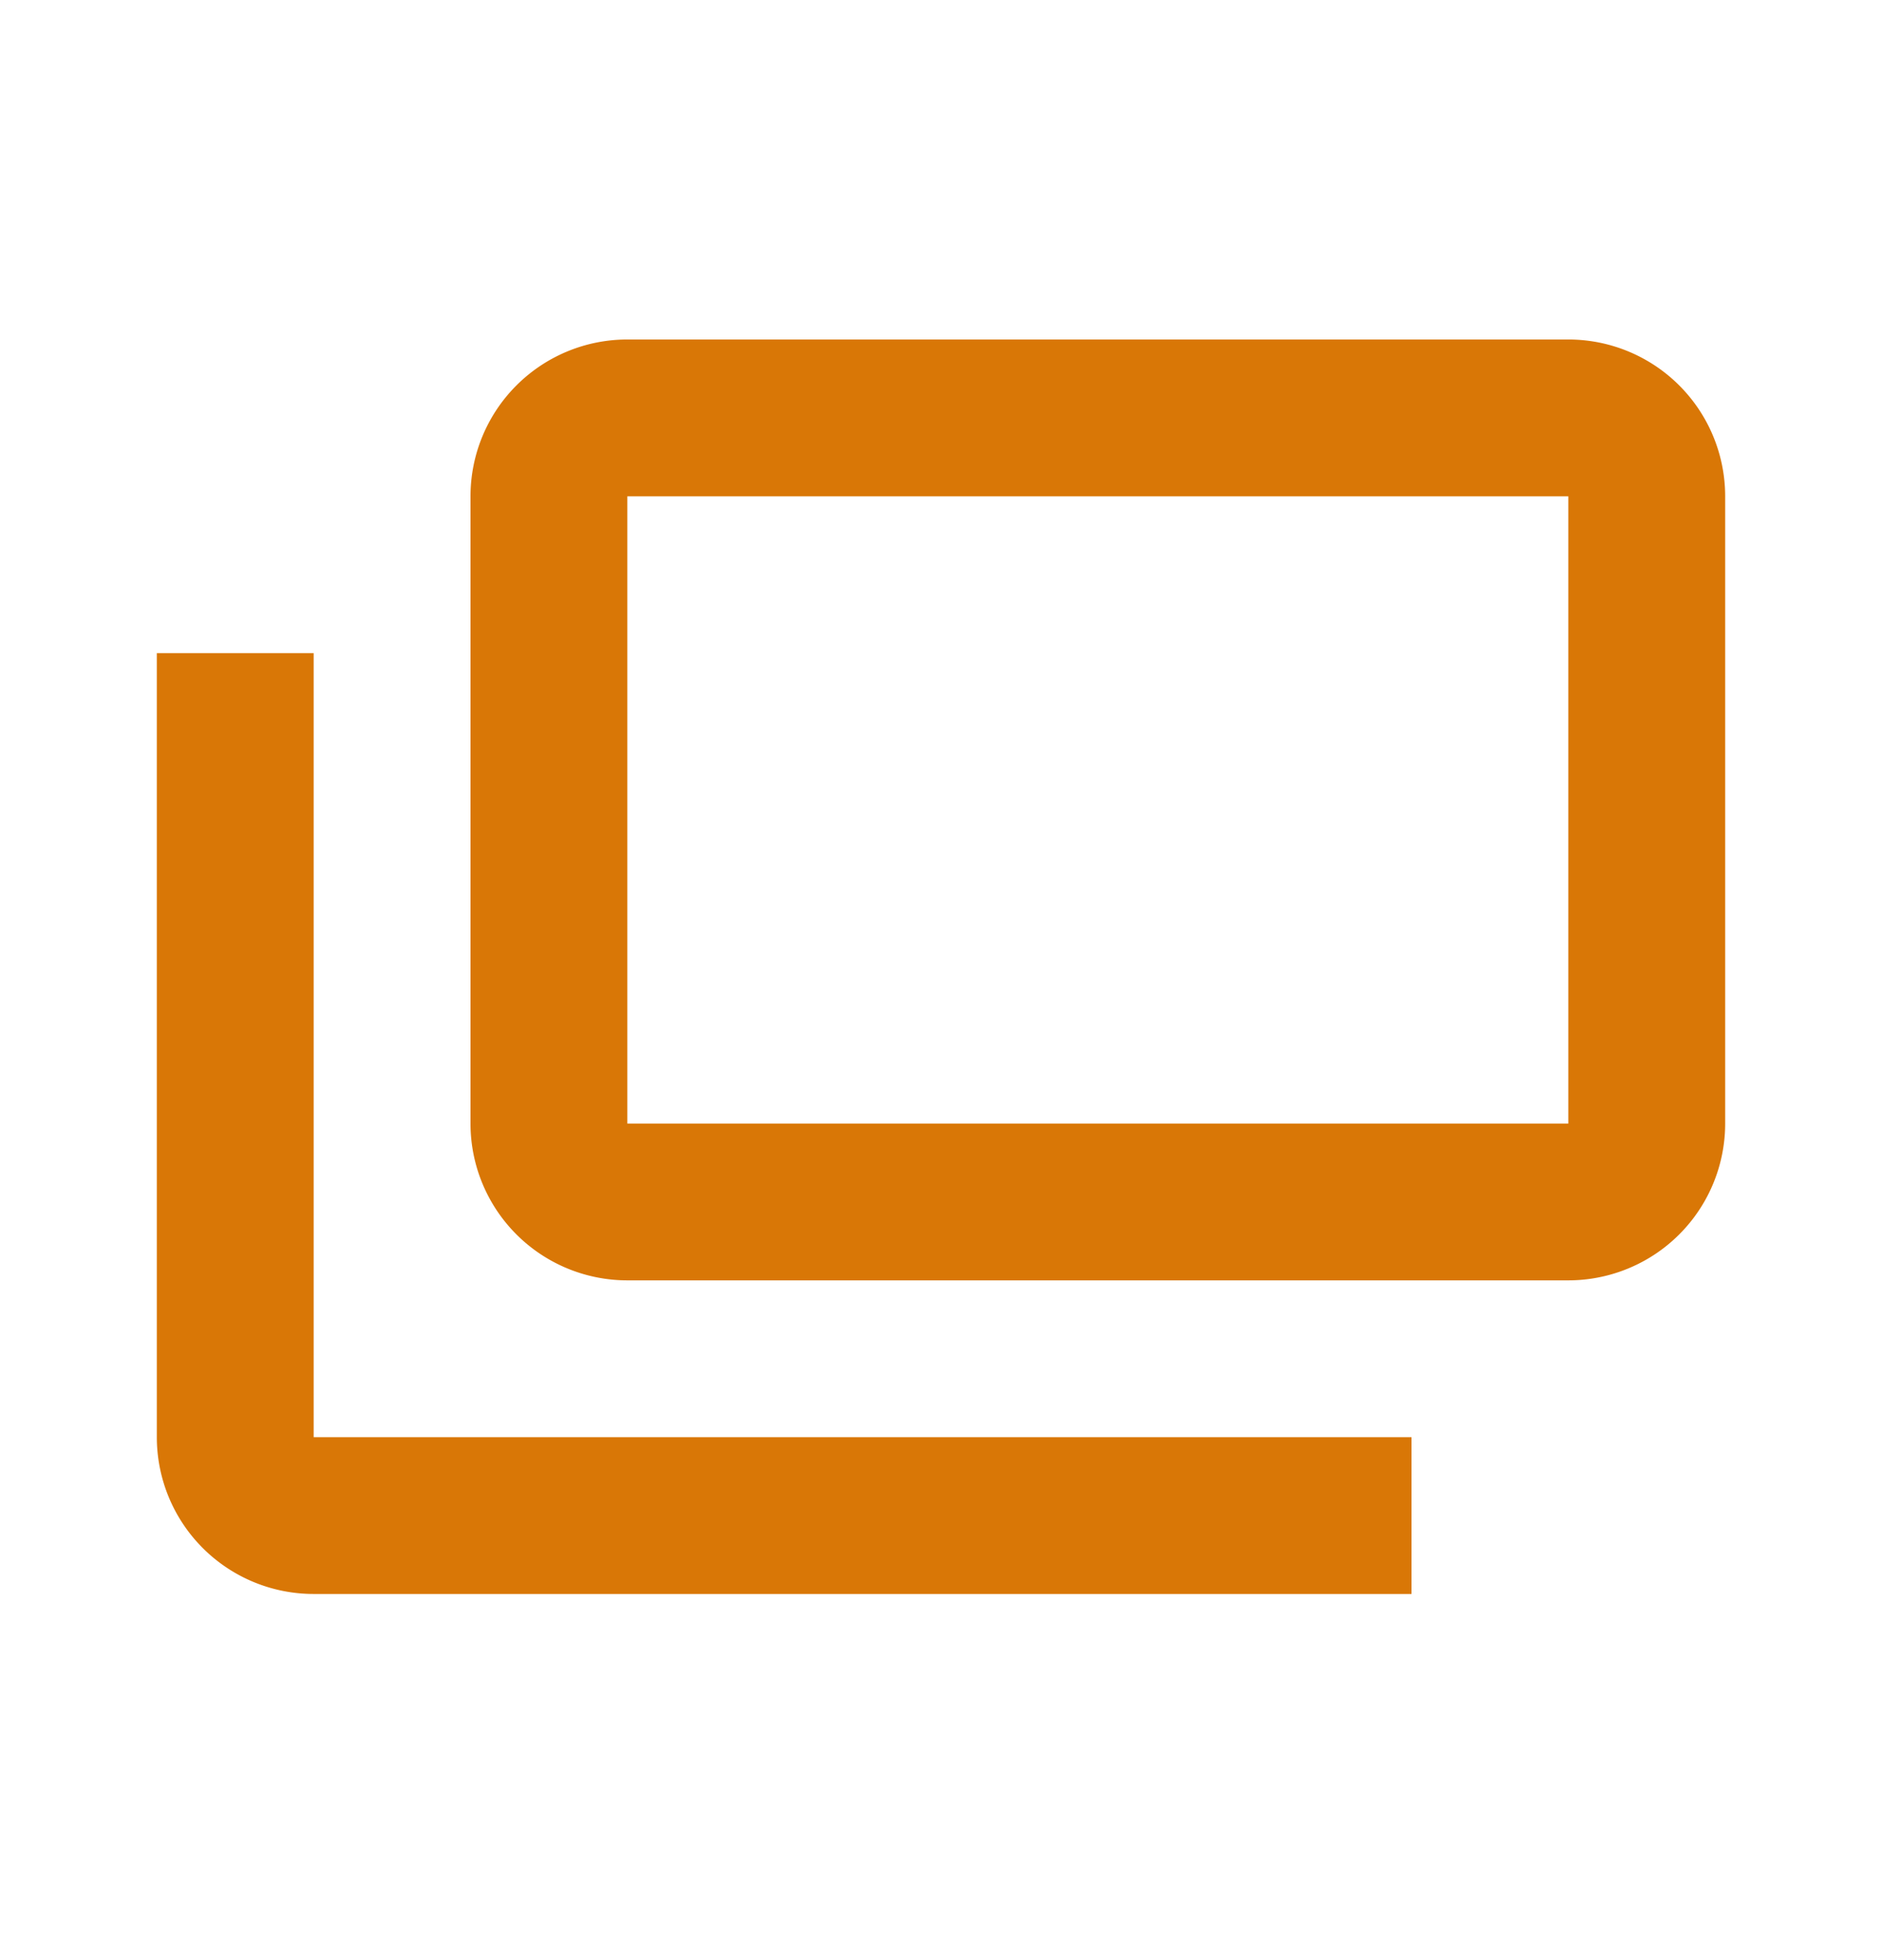 <svg xmlns="http://www.w3.org/2000/svg" width="24" height="25" fill="none" viewBox="0 0 24 25"><path fill="#D97706" d="M18 18.33v2H4a2 2 0 0 1-2-2v-10h2v10m18-12v8a2 2 0 0 1-2 2H8a2 2 0 0 1-2-2v-8a2 2 0 0 1 2-2h12a2 2 0 0 1 2 2Zm-2 0H8v8h12v-8Z"/></svg>